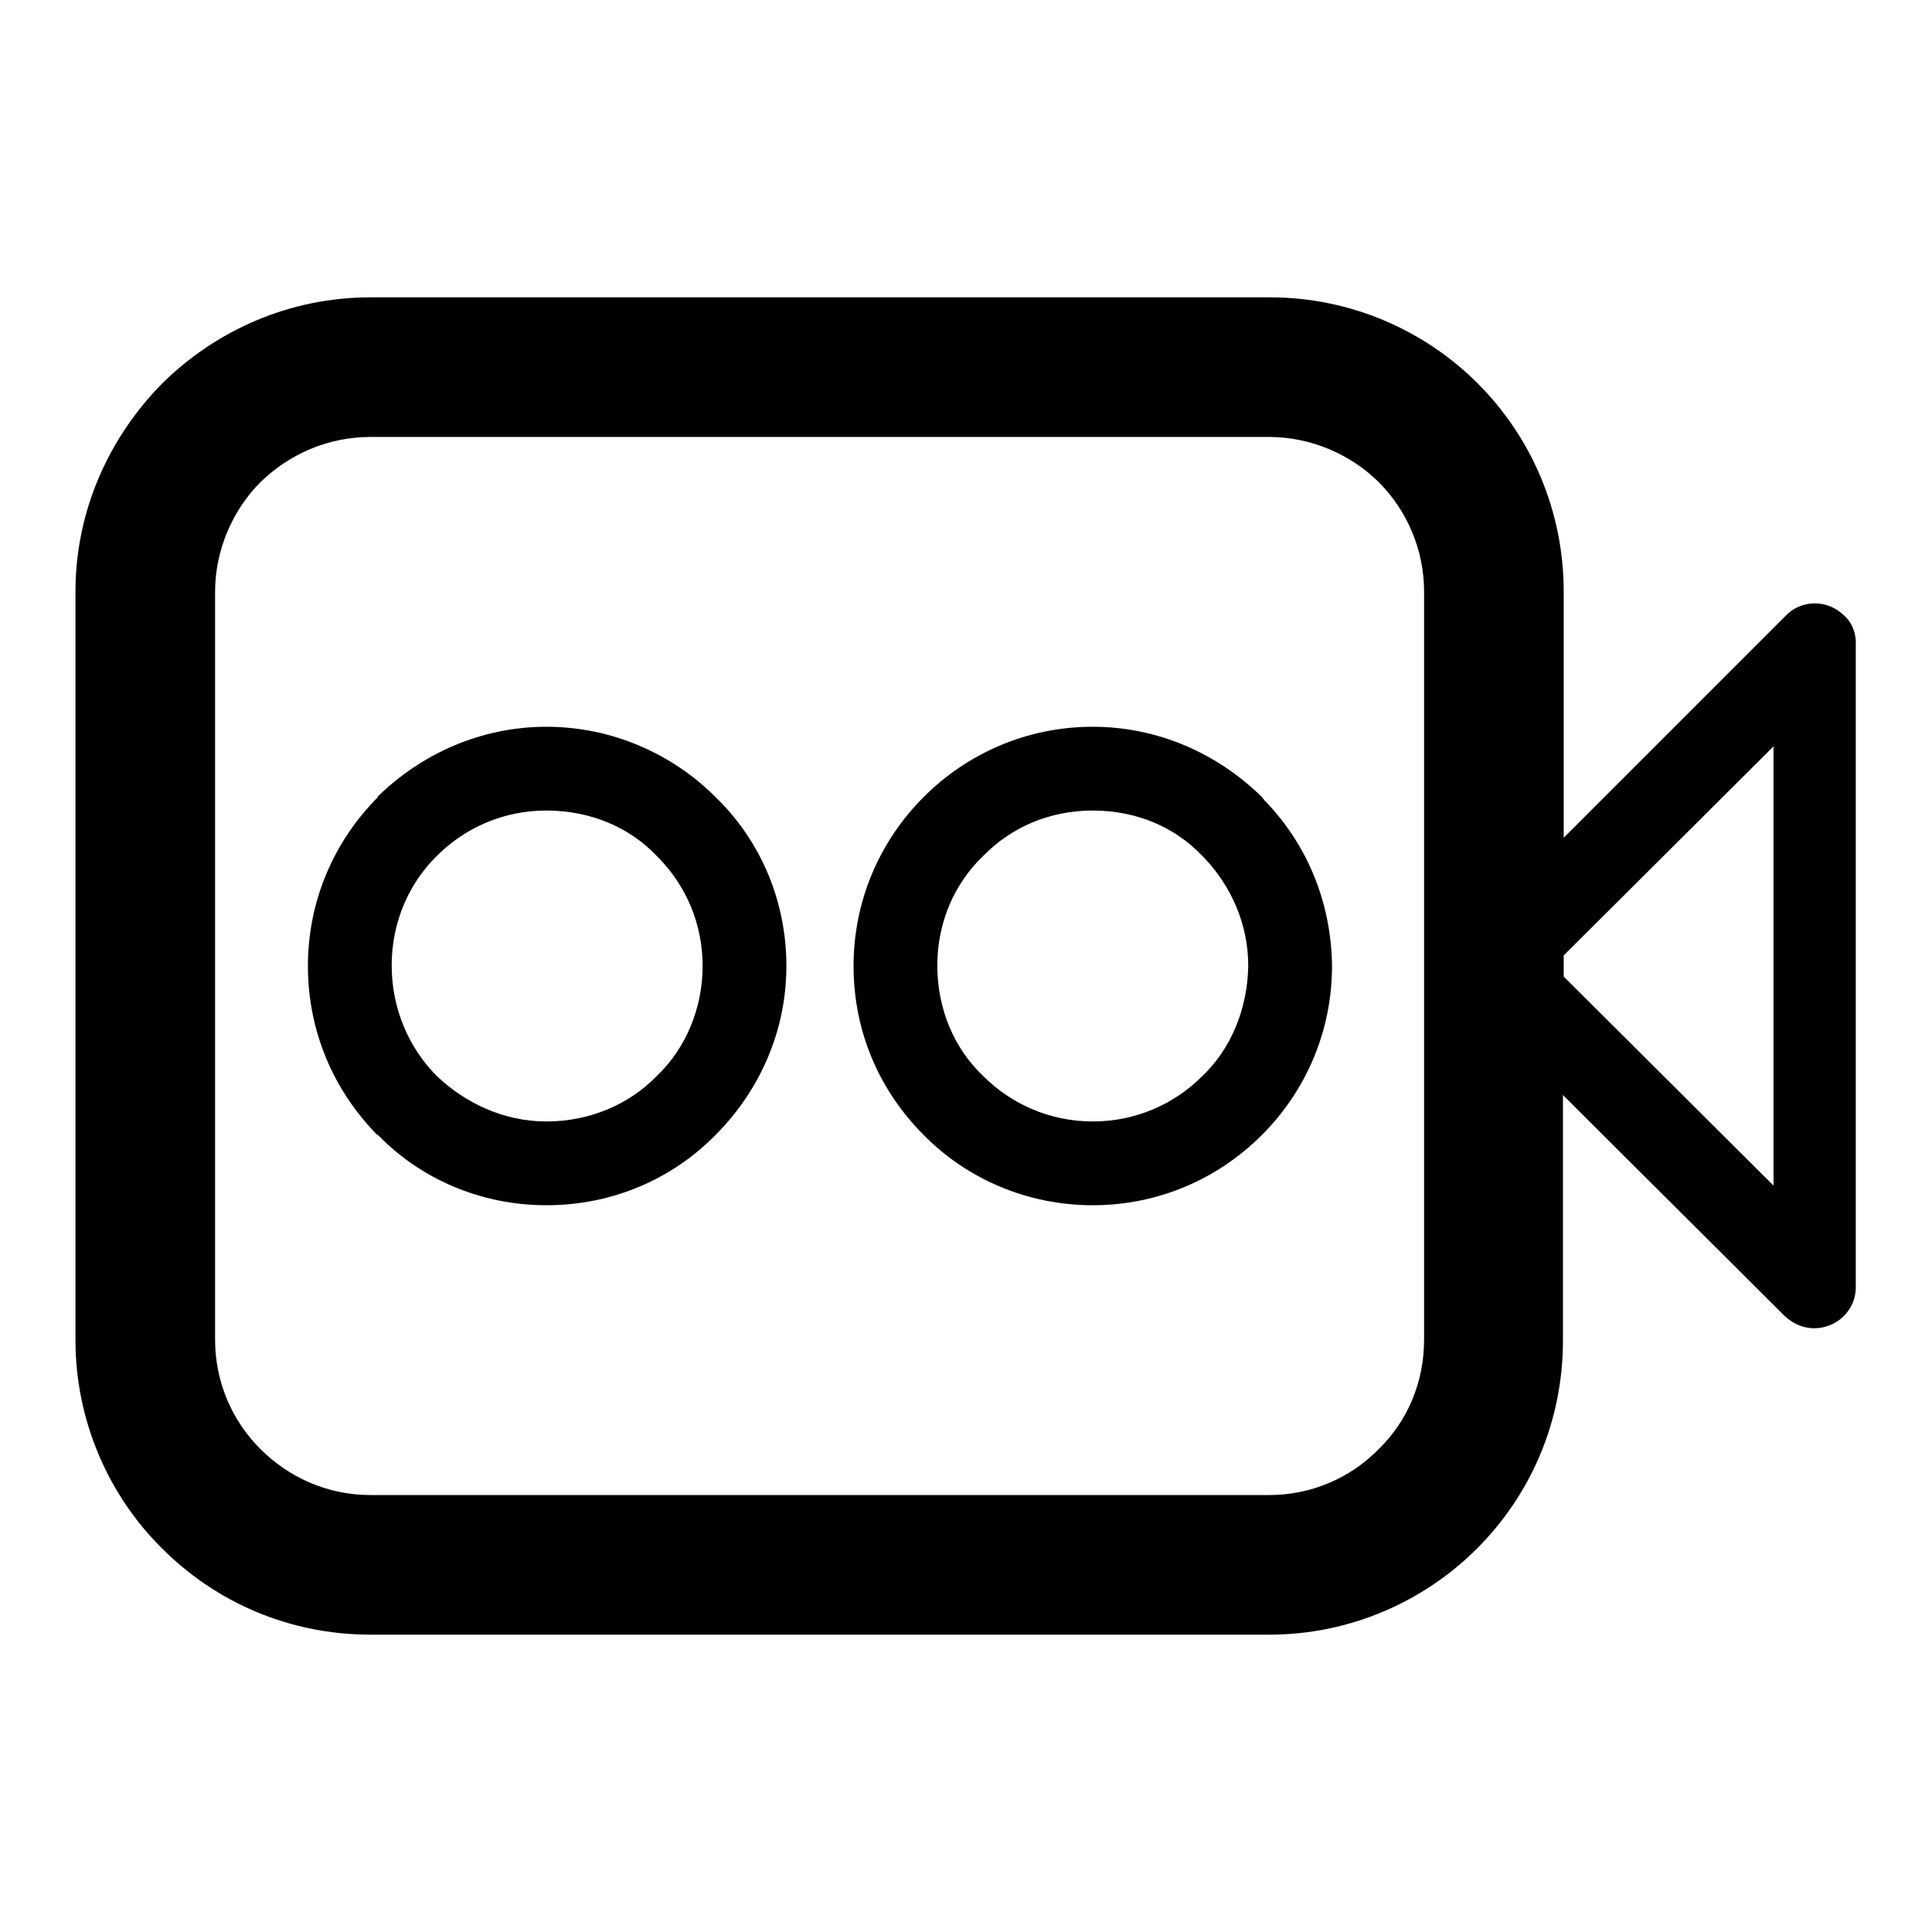 <?xml version="1.0" encoding="utf-8"?>
<!-- Svg Vector Icons : http://www.onlinewebfonts.com/icon -->
<!DOCTYPE svg PUBLIC "-//W3C//DTD SVG 1.1//EN" "http://www.w3.org/Graphics/SVG/1.1/DTD/svg11.dtd">
<svg version="1.1" xmlns="http://www.w3.org/2000/svg" xmlns:xlink="http://www.w3.org/1999/xlink" x="0px" y="0px" viewBox="0 0 256 256" enable-background="new 0 0 256 256" xml:space="preserve">
<g><g><path fill="#000000" d="M244.4,81.6c-2.2-2.2-5.7-2.2-7.8,0L207.2,111V78.4c0-10.7-4.3-20.5-11.4-27.6c-7-7-16.8-11.4-27.5-11.4H49.1c-10.8,0-20.5,4.4-27.6,11.4C14.5,57.9,10,67.6,10,78.4v99.2c0,10.8,4.5,20.7,11.5,27.6c7.1,7.1,16.8,11.4,27.6,11.4h119.1c10.7,0,20.5-4.4,27.5-11.4c7.1-7.1,11.4-16.8,11.4-27.6v-32.5l29.3,29.2l0.1,0.1c1.1,1,2.4,1.6,3.9,1.6c3,0,5.5-2.4,5.5-5.4v-85C246,84.1,245.5,82.6,244.4,81.6L244.4,81.6z M188.7,177.5L188.7,177.5c0,5.8-2.3,10.9-6,14.5c-3.7,3.8-8.9,6.1-14.5,6.1H49.1c-5.8,0-10.9-2.4-14.6-6.1c-3.7-3.7-6-8.8-6-14.5V78.4c0-5.6,2.4-10.9,6-14.5c3.8-3.7,8.9-6,14.6-6h119.1c5.6,0,10.9,2.4,14.5,6c3.7,3.7,6,8.9,6,14.5V177.5L188.7,177.5z M235,157.1L235,157.1l-27.8-27.7v-2.8L235,98.9V157.1L235,157.1z"/><path fill="#000000" d="M94.8,105.6c-5.7-5.7-13.7-9.3-22.4-9.3c-8.7,0-16.6,3.6-22.4,9.3h0.1c-5.8,5.8-9.3,13.7-9.3,22.4c0,8.8,3.5,16.6,9.2,22.4h0.1c5.6,5.8,13.6,9.3,22.3,9.3c8.8,0,16.7-3.5,22.4-9.3c5.8-5.8,9.4-13.7,9.4-22.4c0-8.6-3.4-16.4-9-22L94.8,105.6L94.8,105.6z M87,142.6L87,142.6c-3.6,3.7-8.8,6-14.6,6c-5.6,0-10.7-2.4-14.5-6c-3.7-3.7-6-8.9-6-14.7c0-5.7,2.3-10.9,6-14.5c3.8-3.8,8.9-6,14.5-6c5.8,0,11,2.2,14.6,6l0.3,0.3c3.6,3.7,5.8,8.7,5.8,14.3C93.1,133.7,90.8,139,87,142.6L87,142.6z M167.5,106L167.5,106l-0.3-0.4c-5.8-5.7-13.7-9.3-22.4-9.3s-16.6,3.5-22.4,9.3l0,0l0,0c-5.8,5.8-9.3,13.7-9.3,22.4c0,8.8,3.5,16.6,9.3,22.4l0,0c5.7,5.8,13.7,9.3,22.4,9.3s16.6-3.5,22.4-9.3c5.8-5.8,9.3-13.7,9.3-22.4C176.4,119.3,173,111.6,167.5,106L167.5,106z M159.3,142.6L159.3,142.6c-3.7,3.7-8.8,6-14.5,6c-5.8,0-10.9-2.4-14.5-6c-3.9-3.7-6.1-8.9-6.1-14.7c0-5.7,2.3-10.9,6.1-14.5c3.7-3.8,8.8-6,14.5-6c5.8,0,10.9,2.2,14.5,6l0.3,0.3c3.5,3.7,5.8,8.7,5.8,14.3C165.3,133.7,163.1,139,159.3,142.6L159.3,142.6z"/></g></g>
</svg>